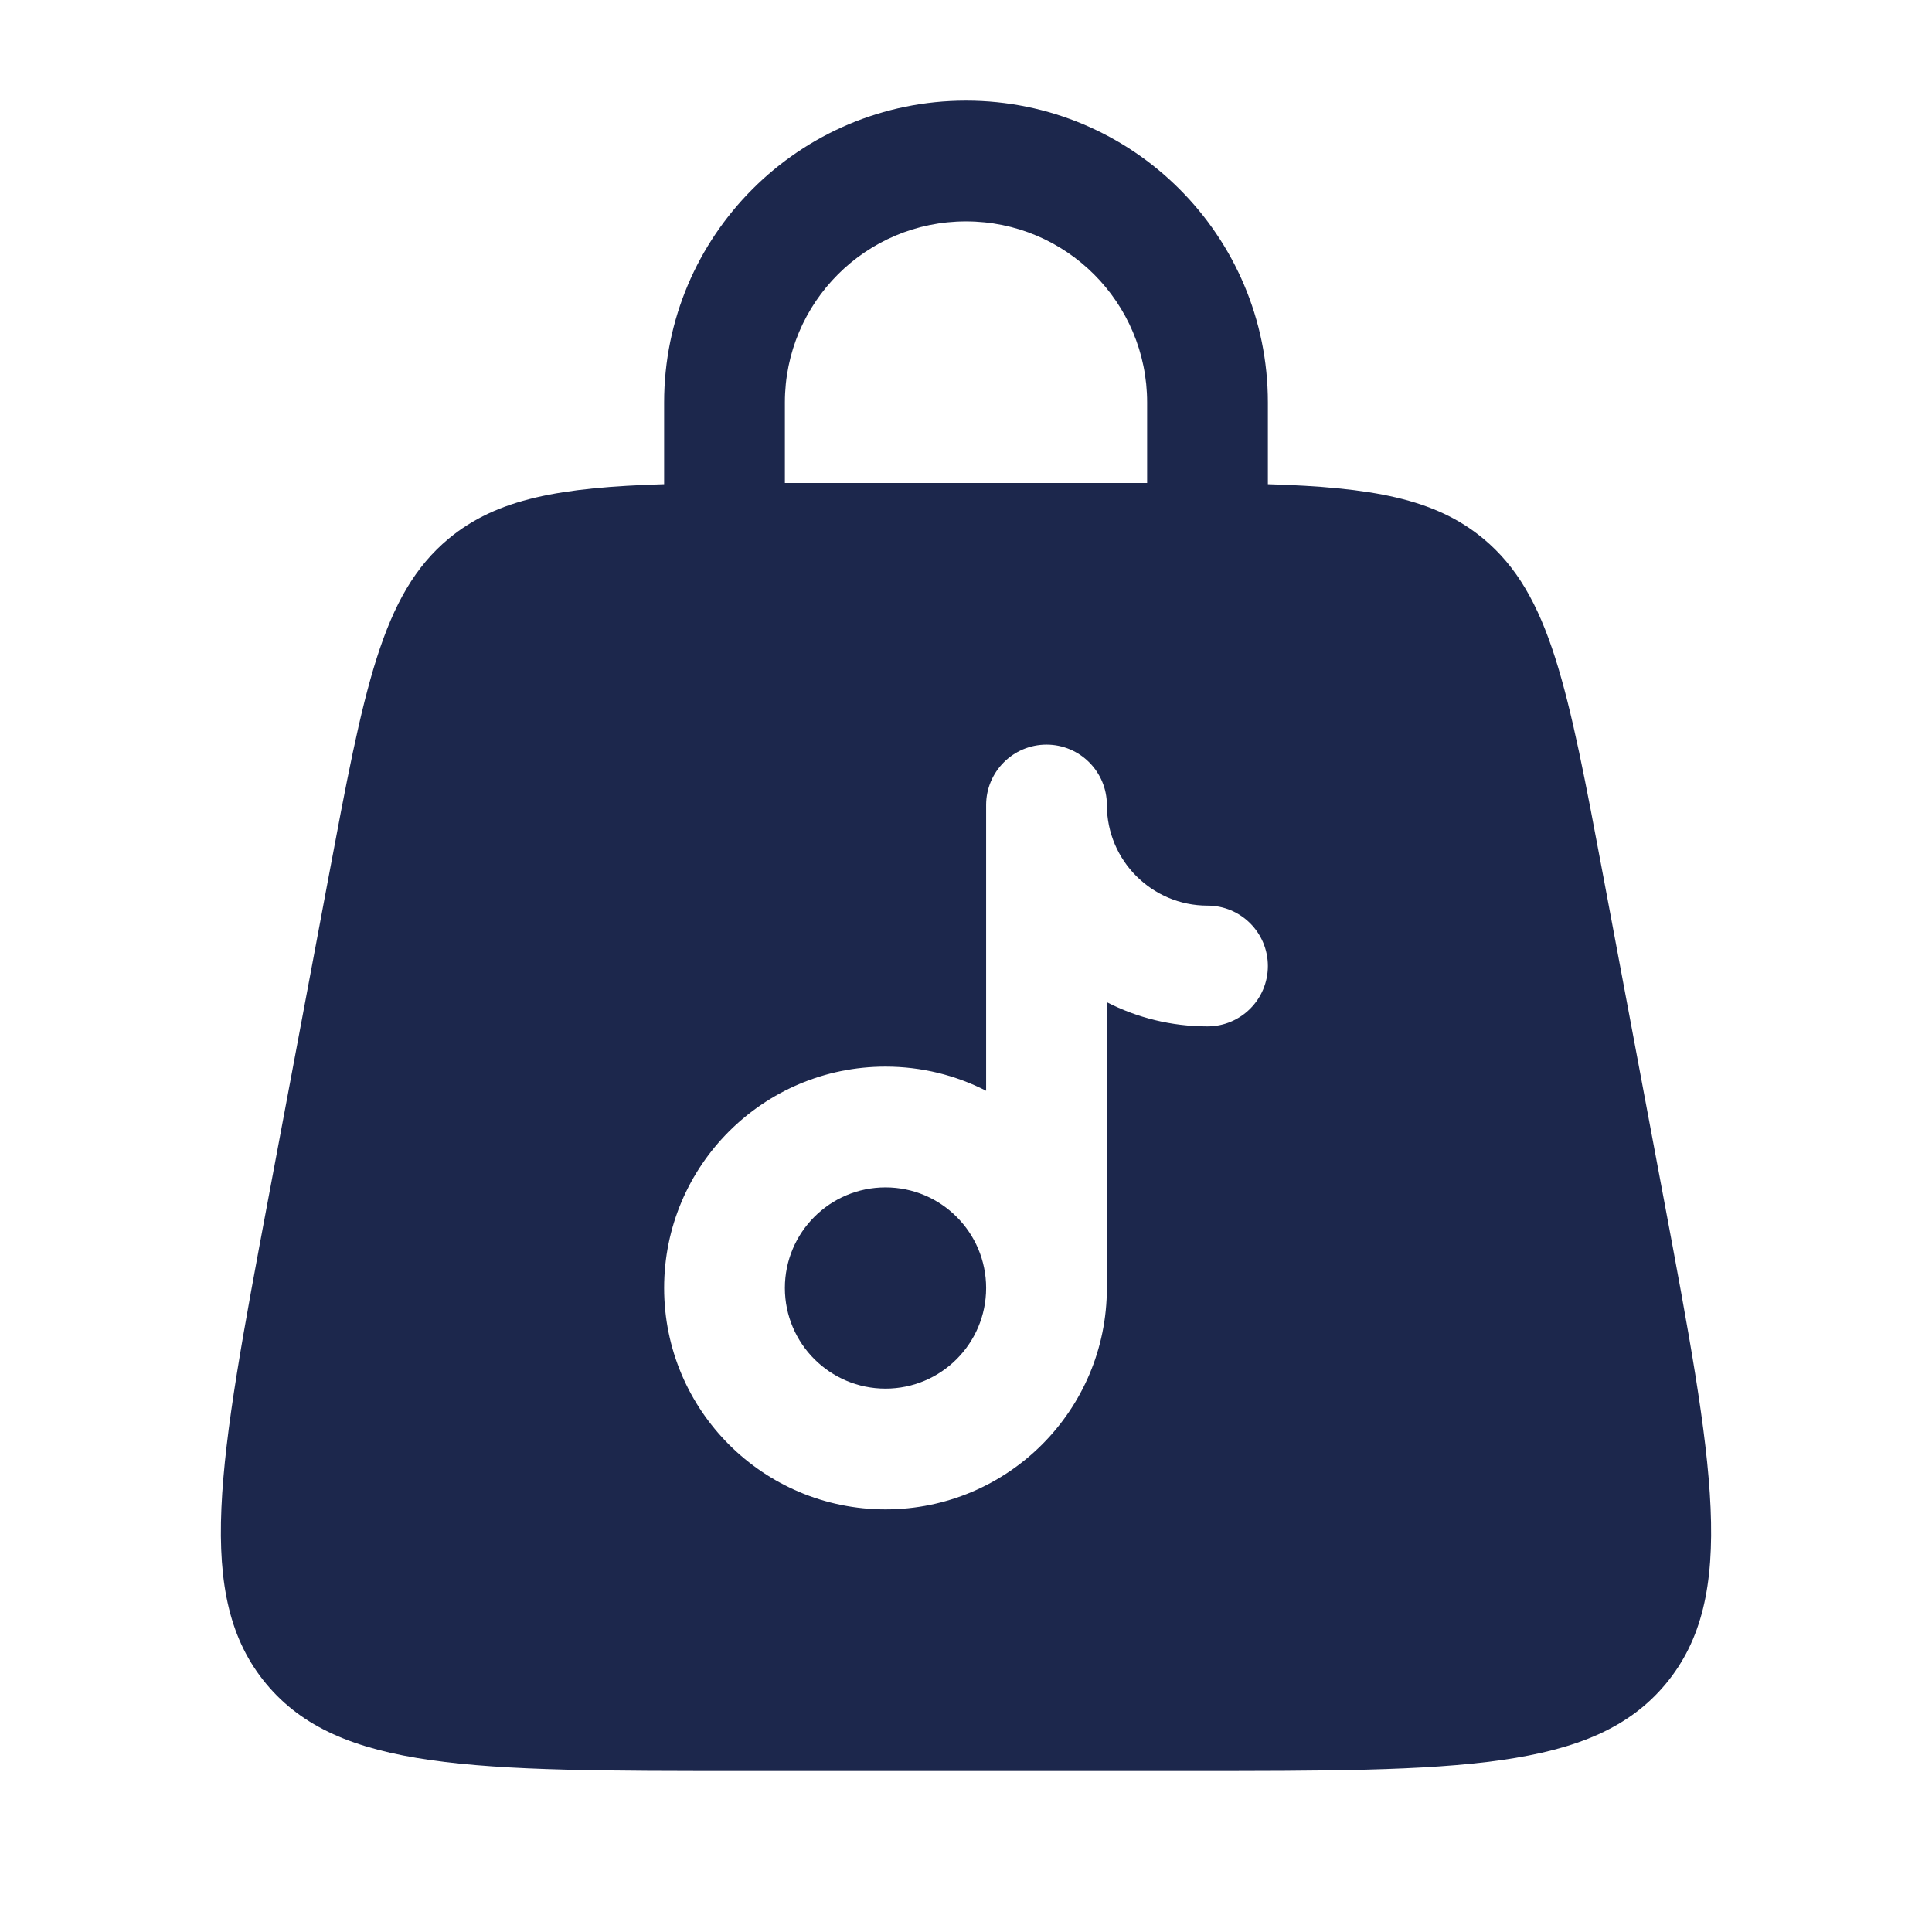 <?xml version="1.0" encoding="utf-8"?><!-- Uploaded to: SVG Repo, www.svgrepo.com, Generator: SVG Repo Mixer Tools -->
<svg width="800px" height="800px" viewBox="0 0 24 24" fill="none" xmlns="http://www.w3.org/2000/svg">
<path d="M11 14.75C10.31 14.75 9.75 15.31 9.75 16C9.75 16.69 10.31 17.25 11 17.25C11.69 17.25 12.25 16.69 12.25 16C12.25 15.31 11.69 14.75 11 14.75Z" fill="#1C274C"/>
<path fill-rule="evenodd" clip-rule="evenodd" d="M8.25 6.015C8.25 6.01 8.25 6.005 8.25 6V5C8.25 2.929 9.929 1.25 12 1.25C14.071 1.25 15.75 2.929 15.75 5V6C15.75 6.005 15.75 6.01 15.75 6.015C17.037 6.054 17.825 6.192 18.426 6.691C19.259 7.383 19.479 8.553 19.918 10.894L20.668 14.894C21.285 18.186 21.593 19.832 20.694 20.916C19.794 22 18.119 22 14.77 22H9.23C5.88 22 4.206 22 3.306 20.916C2.407 19.832 2.715 18.186 3.332 14.894L4.082 10.894C4.521 8.553 4.741 7.383 5.574 6.691C6.175 6.192 6.963 6.054 8.25 6.015ZM9.75 5C9.75 3.757 10.757 2.75 12 2.75C13.243 2.75 14.25 3.757 14.25 5V6C14.25 6 14.25 6 14.25 6C14.175 6 14.098 6 14.02 6H9.98C9.902 6 9.825 6 9.75 6C9.75 6 9.75 6 9.75 6V5ZM13.75 10C13.75 9.586 13.414 9.25 13 9.25C12.586 9.25 12.25 9.586 12.25 10V13.55C11.875 13.358 11.45 13.25 11 13.25C9.481 13.25 8.25 14.481 8.25 16C8.25 17.519 9.481 18.75 11 18.75C12.519 18.75 13.75 17.519 13.75 16V12.45C14.125 12.642 14.55 12.75 15 12.75C15.414 12.75 15.75 12.414 15.75 12C15.75 11.586 15.414 11.25 15 11.25C14.31 11.25 13.75 10.69 13.75 10Z" fill="#1C274C"/>
</svg>